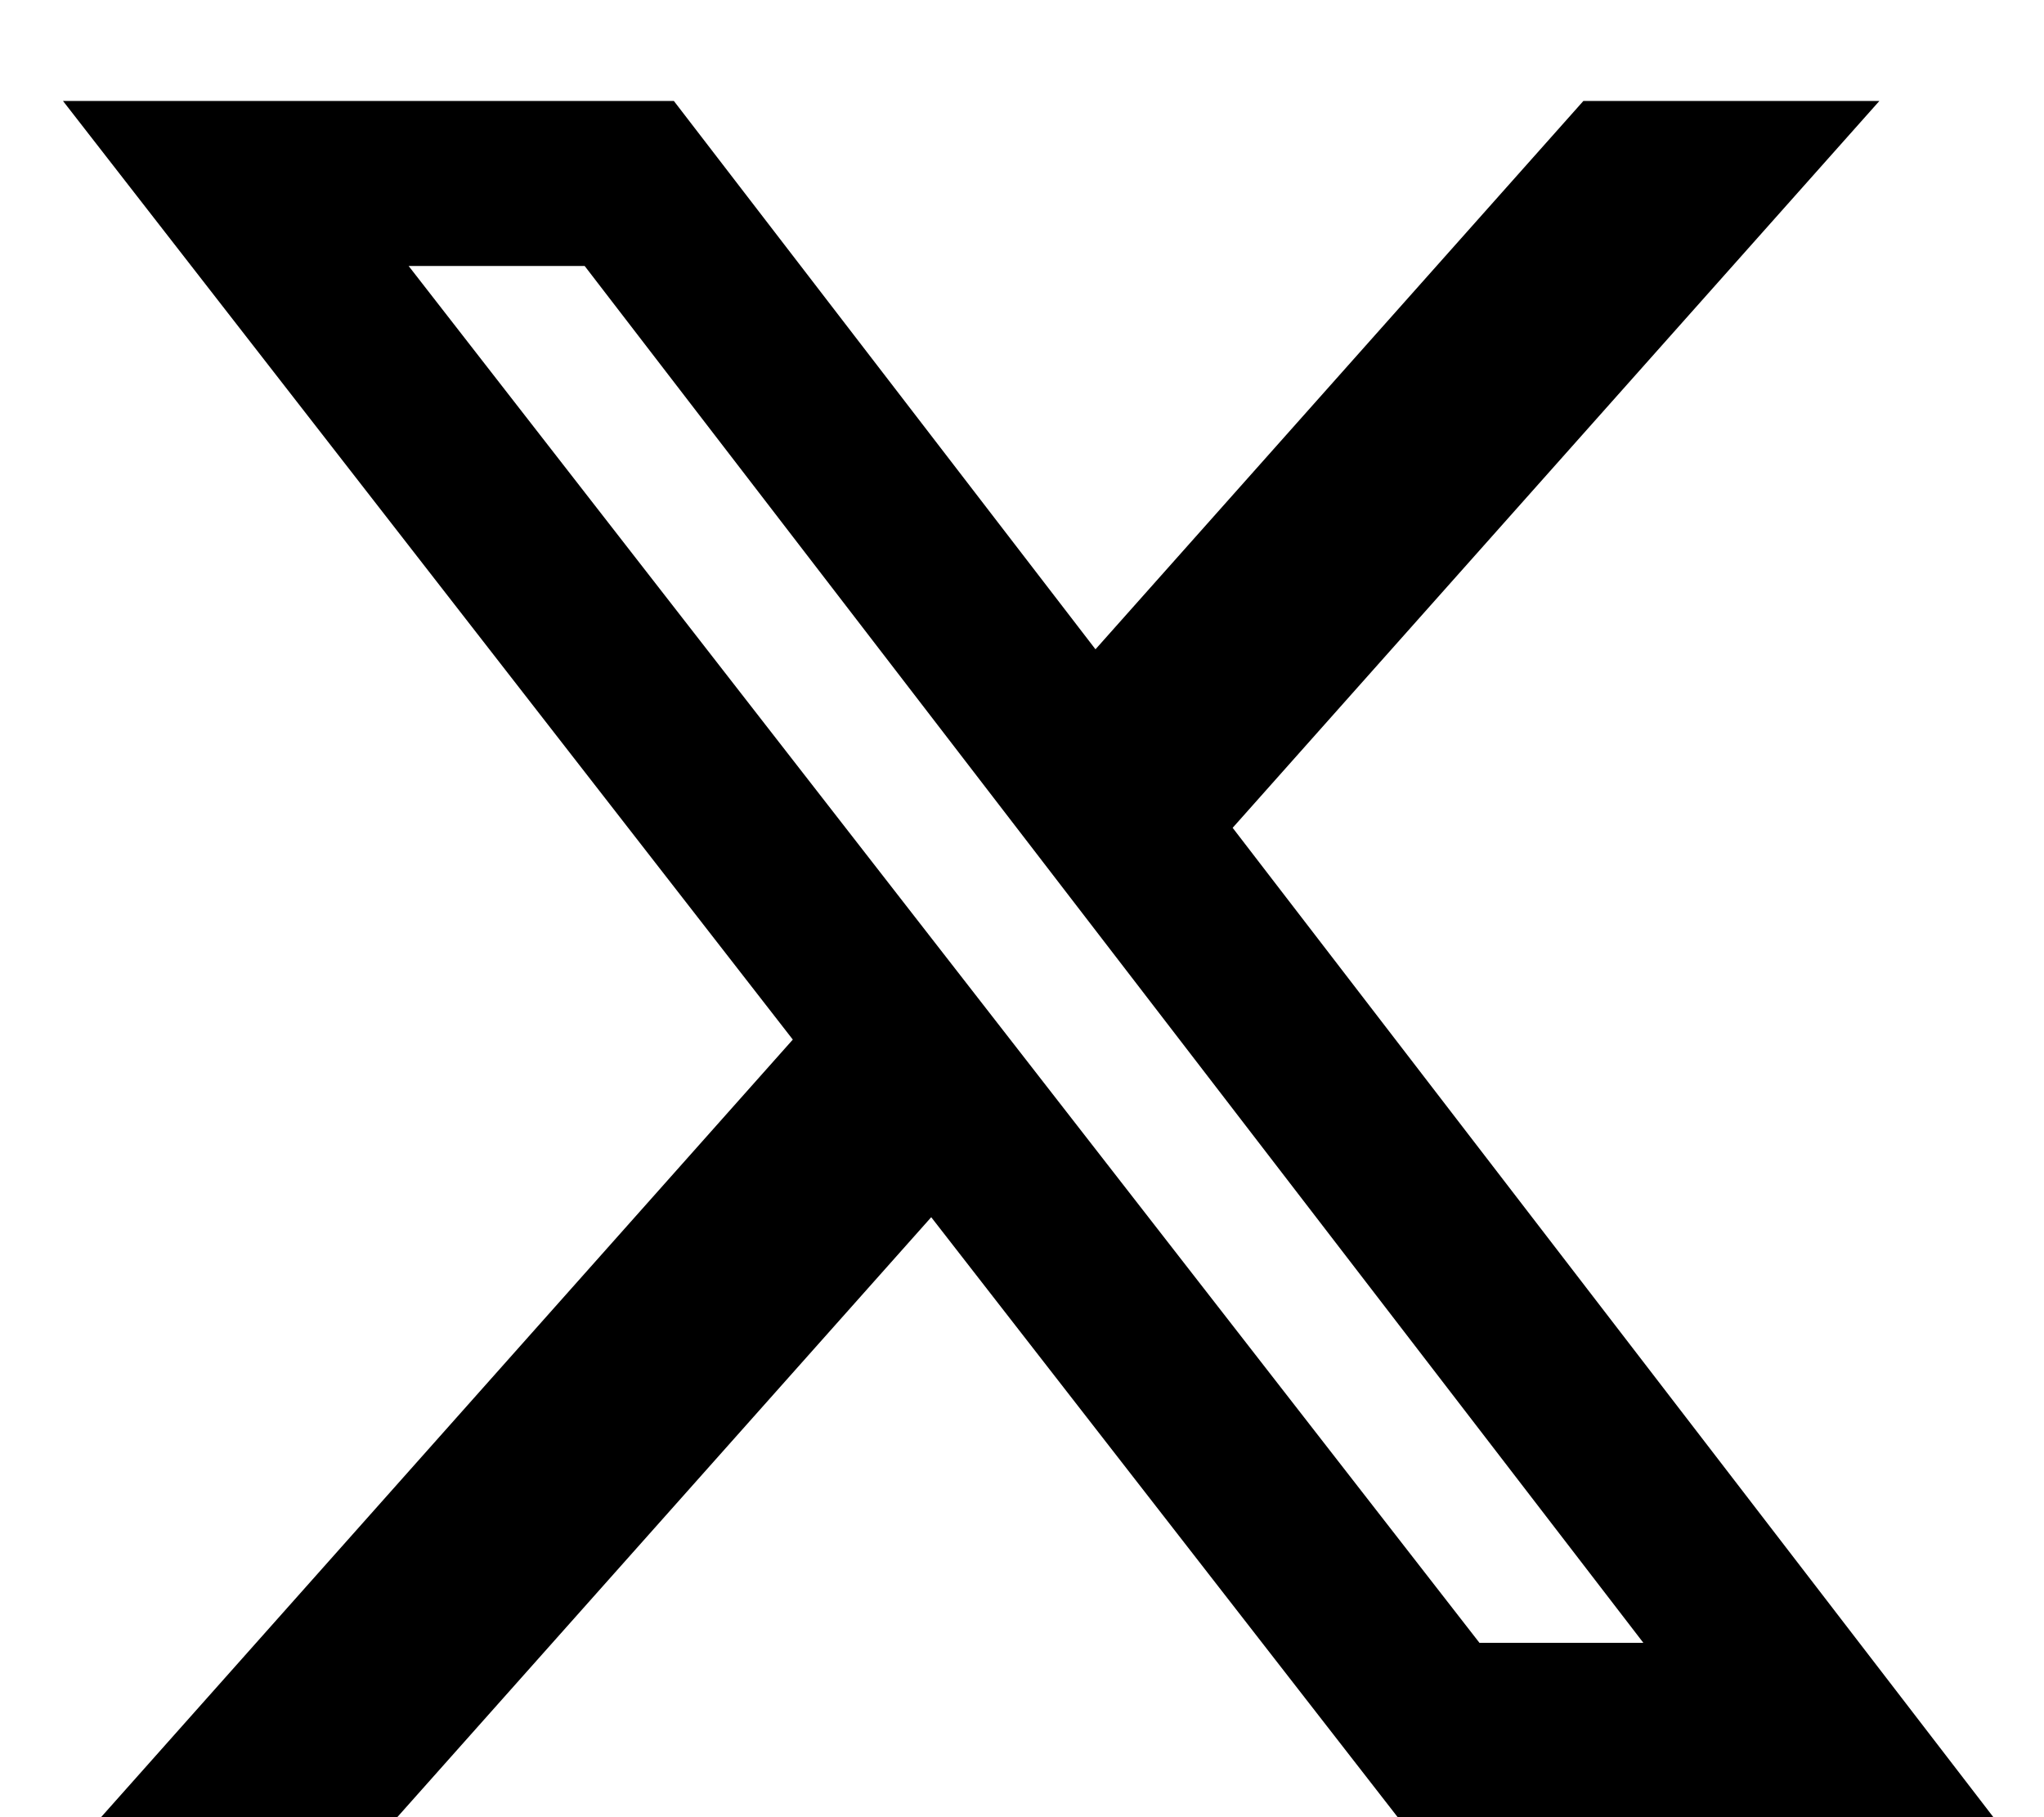 <svg width="18" height="16" viewBox="0 0 18 16" fill="none" xmlns="http://www.w3.org/2000/svg">
<path d="M7.827 10.385L3.274 15.5H2.004L7.355 9.486L7.632 9.175L7.376 8.846L1.577 1.389H5.688L9.251 6.022L9.62 6.501L10.021 6.049L14.168 1.389H15.436L10.481 6.957L10.206 7.266L10.459 7.594L16.539 15.5H12.553L8.595 10.41L8.226 9.936L7.827 10.385ZM12.634 14.772L12.784 14.965H13.028H14.473H15.488L14.869 14.161L5.545 2.037L5.395 1.842H5.149H3.599H2.576L3.204 2.649L12.634 14.772Z" fill="black" stroke="black"/>
</svg>
